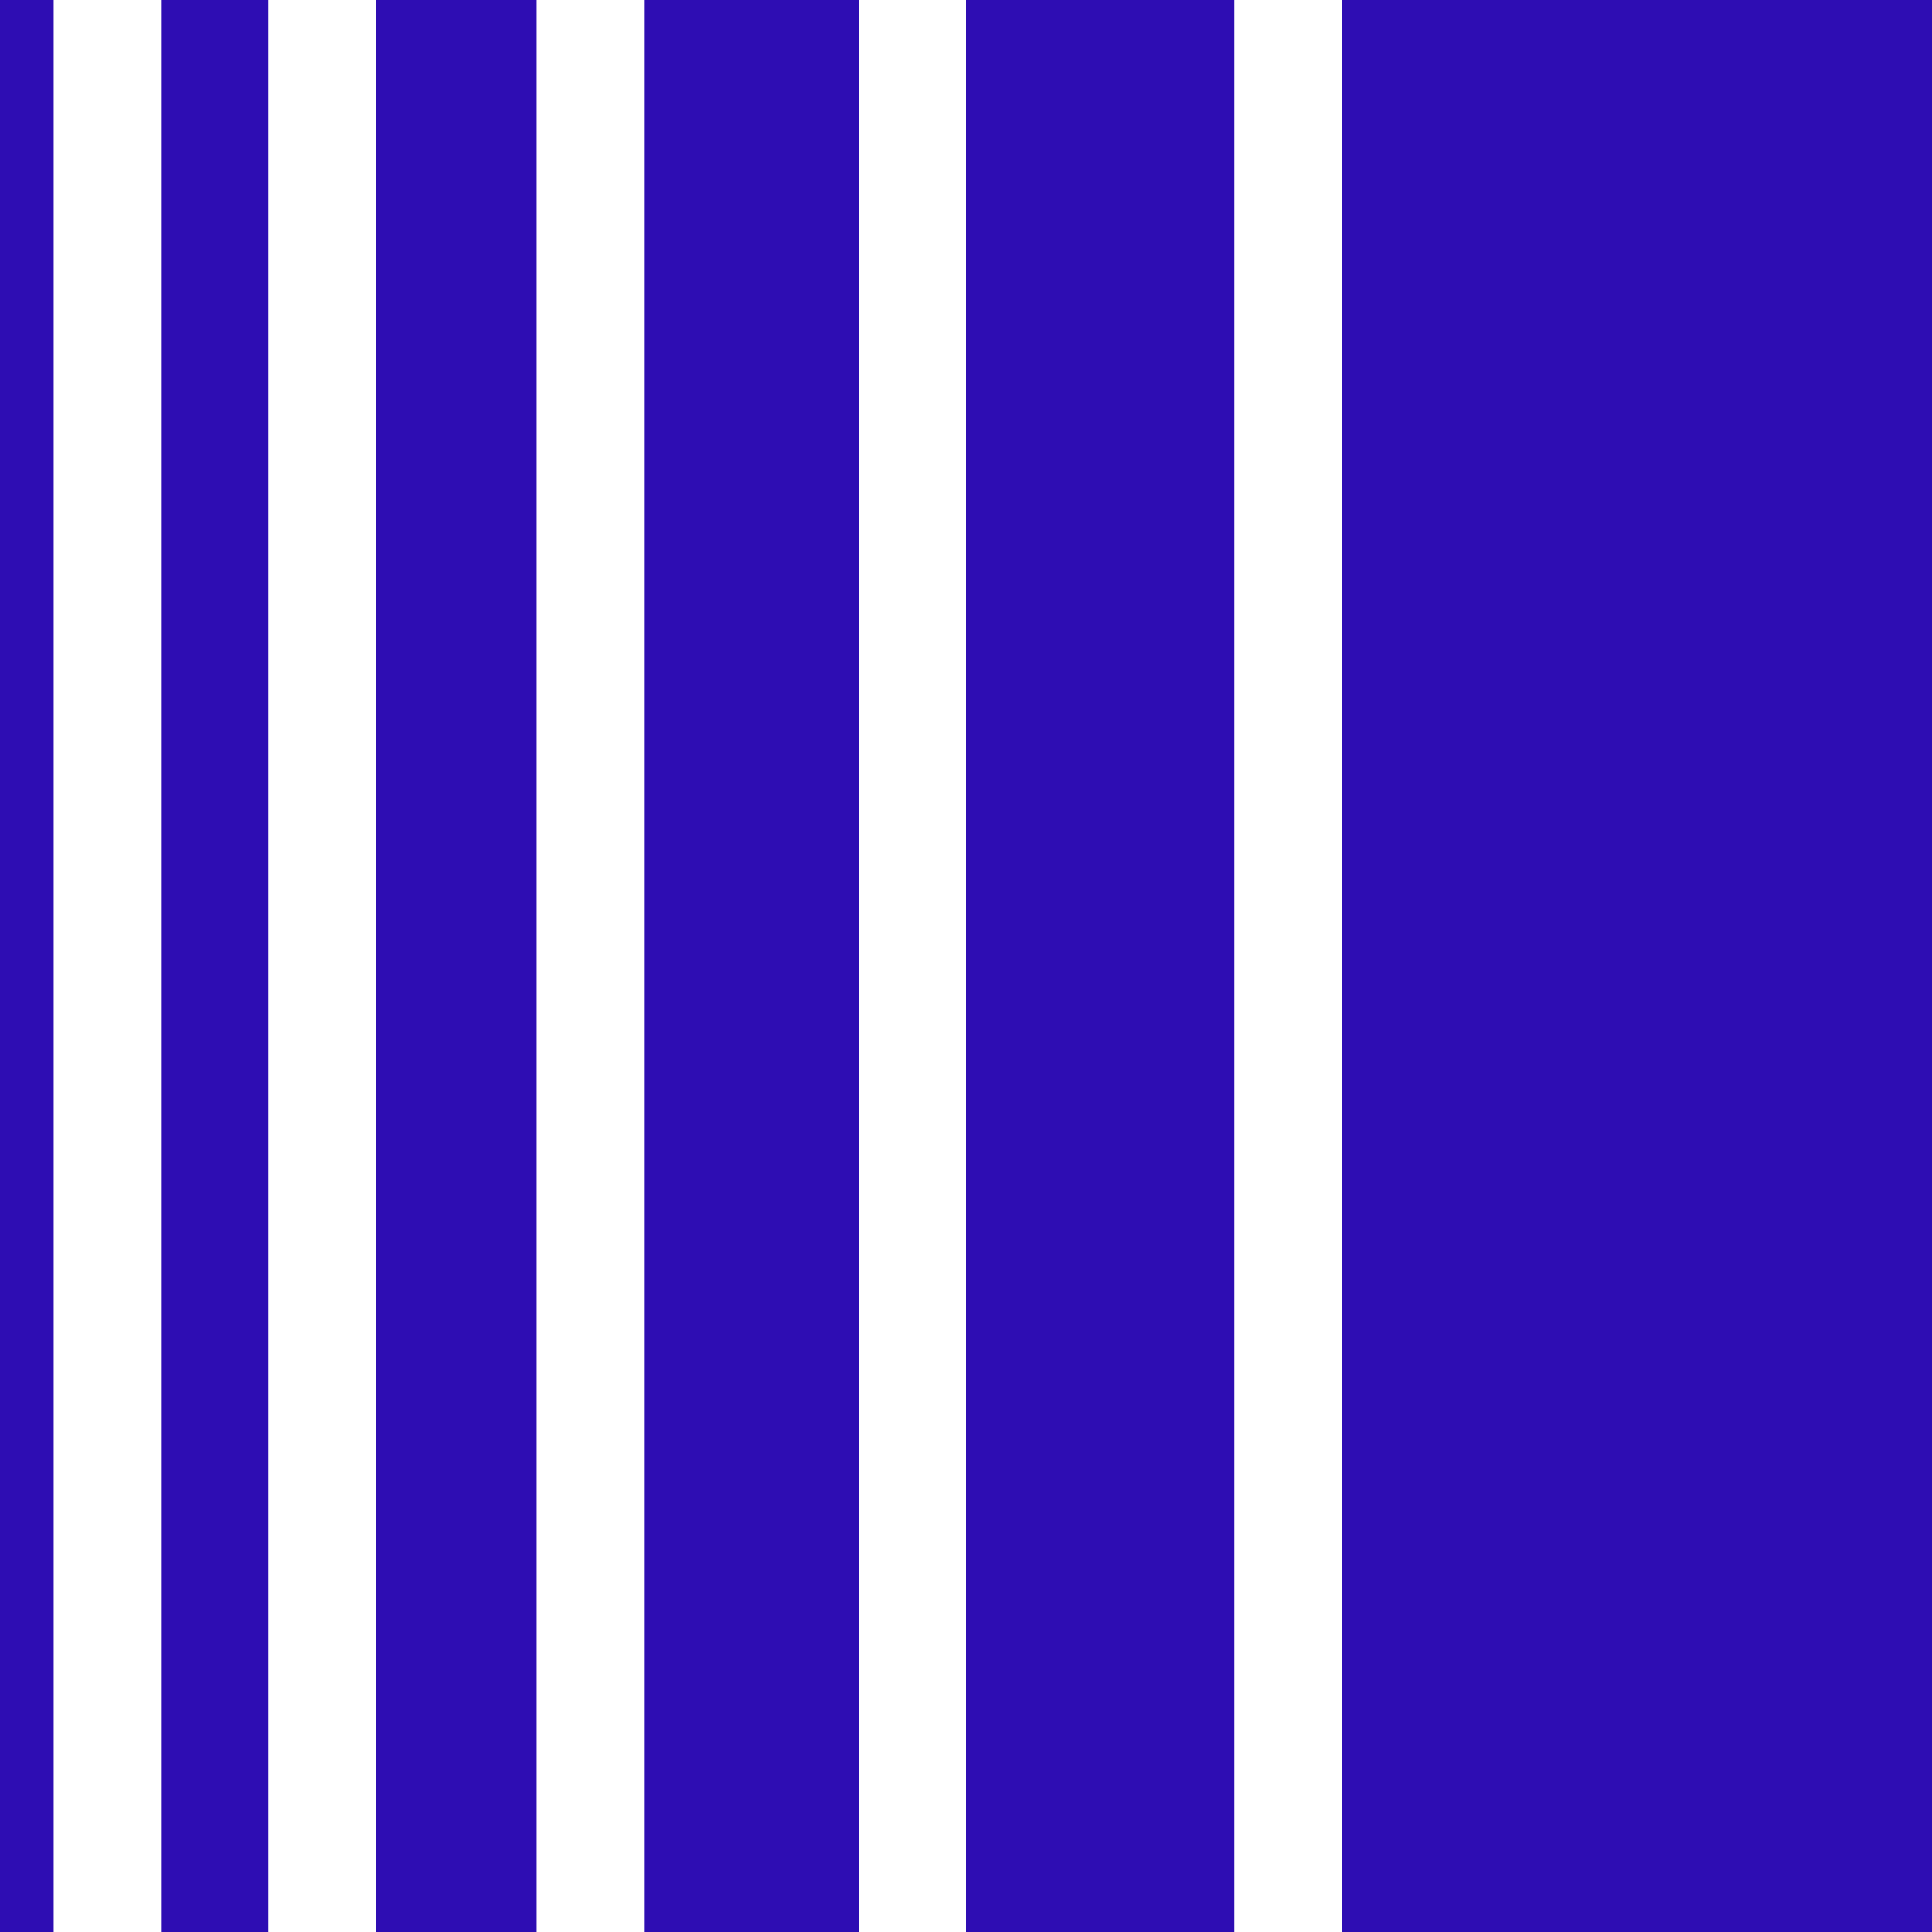 <svg width="360" height="360" viewBox="0 0 360 360" fill="none" xmlns="http://www.w3.org/2000/svg">
<rect width="10" height="360" fill="#2E0DB3"/>
<rect x="30" width="20" height="360" fill="#2E0DB3"/>
<rect x="70" width="30" height="360" fill="#2E0DB3"/>
<rect x="120" width="40" height="360" fill="#2E0DB3"/>
<rect x="180" width="50" height="360" fill="#2E0DB3"/>
<rect x="250" width="110" height="360" fill="#2E0DB3"/>
</svg>
